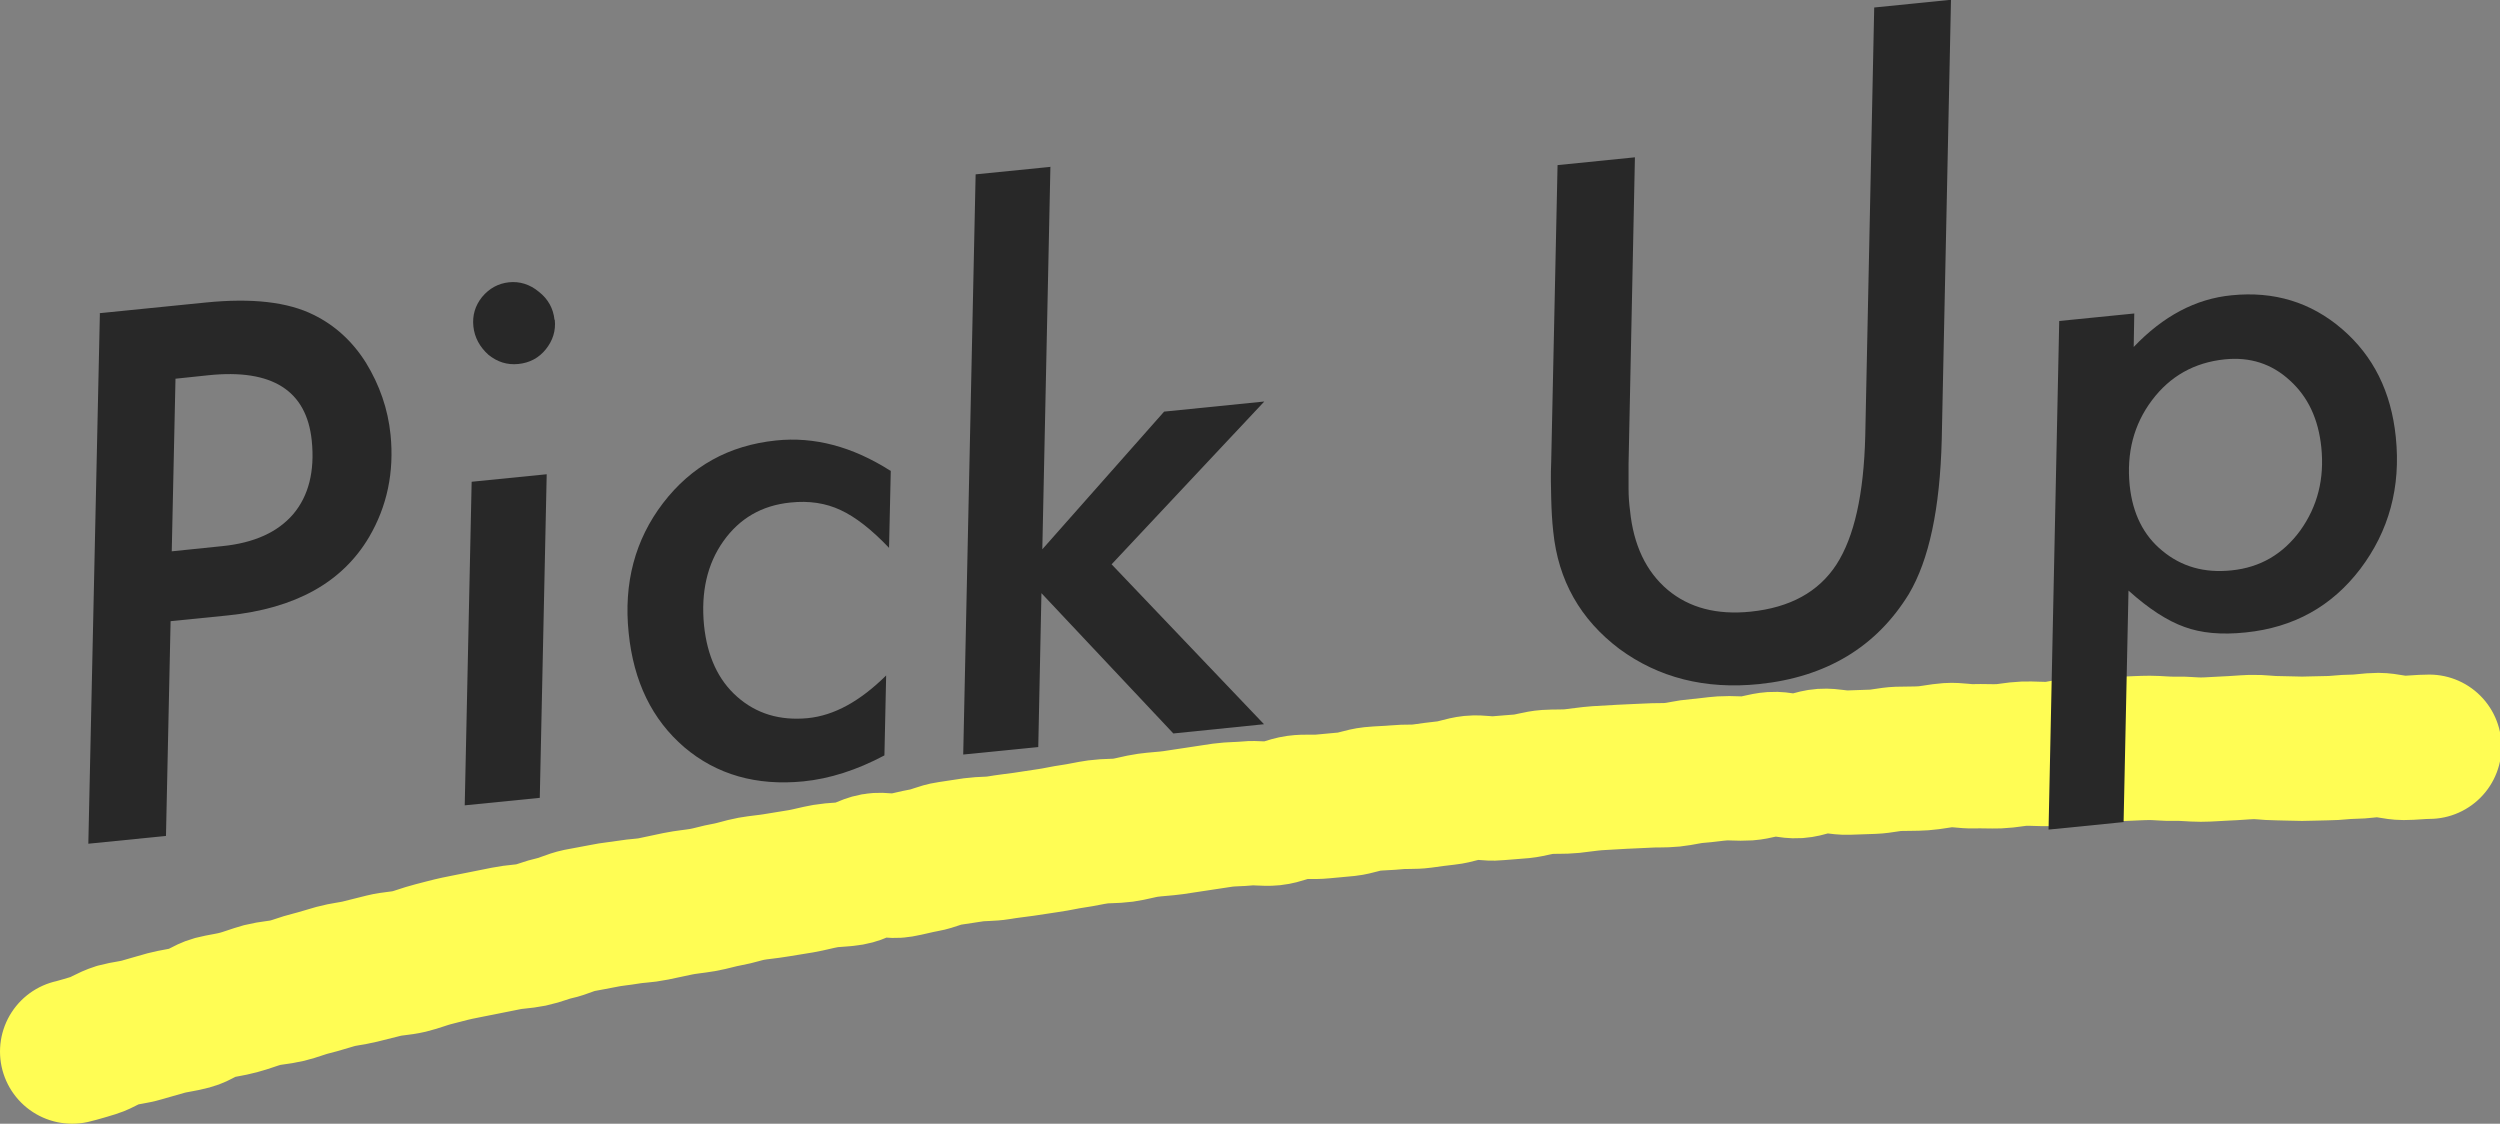<?xml version="1.0" encoding="UTF-8"?><svg id="_レイヤー_2" xmlns="http://www.w3.org/2000/svg" viewBox="0 0 86.61 38.93"><rect x="0" y="0" width="86.61" height="38.93" fill="#808080" stroke="none"/><defs><style>.cls-1{fill:none;stroke:#fffd54;stroke-linecap:round;stroke-linejoin:round;stroke-width:5px;}.cls-2{fill:#282828;}</style></defs><g id="_レイヤー_1-2"><path class="cls-1" d="M2.5,36.43s.22-.05.77-.22c.23-.07.48-.25.8-.35.25-.07.55-.09.85-.18.26-.08.54-.15.84-.24.26-.07.56-.1.85-.18.27-.07.51-.27.8-.35.27-.07.56-.1.85-.18.27-.07.54-.18.83-.26.27-.07.57-.08.86-.15s.54-.18.83-.25.55-.16.84-.24.57-.1.85-.17.56-.14.84-.21.57-.07.86-.14.55-.18.83-.25.56-.15.84-.21.56-.11.85-.17.56-.11.85-.17.57-.06.86-.12.55-.18.83-.24.54-.2.83-.26.57-.1.85-.16.57-.08.86-.13.58-.05.86-.11.56-.12.85-.18.57-.08.86-.13.56-.14.85-.19.56-.15.84-.2.57-.07.86-.12.57-.09.86-.14.56-.13.85-.18.58-.04.87-.09.55-.23.83-.28.59.05.88,0,.56-.13.85-.18.55-.19.84-.23.57-.09.86-.13.58-.02.87-.07.57-.08.86-.12.57-.09.86-.13.57-.11.86-.15.57-.11.86-.15.58-.02.87-.06.57-.13.86-.17.58-.05.87-.09.57-.09.86-.13.57-.09.86-.13.58-.03.86-.06.58.03.87,0,.56-.17.85-.21.58,0,.87-.03.58-.05.86-.08.56-.15.85-.18.58-.03.87-.06.58,0,.87-.04.57-.08.86-.11.57-.15.86-.18.59.05.88.02.58-.04.87-.07.57-.13.86-.15.58,0,.87-.03.58-.08.87-.1.58-.03.87-.05.58-.02.87-.04.58,0,.87-.03.57-.11.86-.13.58-.07.87-.09.58.02.87,0,.57-.13.86-.15.59.09.88.07.57-.16.86-.18.58.07.88.06.58-.02.87-.03.58-.09.87-.1.58,0,.87-.02.58-.09.87-.11.58.05.88.04.58.01.87,0,.58-.08.87-.09.58.02.88.01.58-.11.87-.12.58-.02.87-.03.58-.02.87-.03.58-.03.87-.03.58.04.88.03.58.03.88.03.58-.03.88-.04.58-.04.88-.05.58.04.87.04.58.02.88.02.58-.02.88-.02.58-.05.88-.05.59-.06.88-.06.59.1.88.1.59-.04.89-.04"/><path class="cls-2" d="M3.45,10.85l3.68-.37c1.6-.16,2.84-.02,3.74.43.73.36,1.34.91,1.81,1.66.47.77.76,1.6.85,2.49.13,1.3-.12,2.48-.74,3.54-.93,1.58-2.56,2.48-4.89,2.72l-1.99.2-.16,7.44-2.69.27.4-18.37ZM6.08,13.11l-.13,5.99,1.75-.18c1.1-.11,1.92-.48,2.46-1.11.53-.63.75-1.48.64-2.55-.18-1.73-1.37-2.49-3.58-2.26l-1.14.12Z"/><path class="cls-2" d="M18.94,16.43l-.24,11.21-2.6.26.24-11.21,2.6-.26ZM19.22,11.08c.04.38-.07.72-.31,1.02s-.56.47-.95.51-.73-.07-1.04-.32c-.3-.27-.48-.6-.52-.98s.06-.72.3-1.02c.25-.3.56-.47.93-.51s.73.07,1.04.33c.32.25.5.58.54.97Z"/><path class="cls-2" d="M30.86,16.3l-.06,2.68c-.6-.63-1.16-1.07-1.68-1.31-.51-.24-1.09-.33-1.74-.26-.99.1-1.76.55-2.32,1.34-.56.79-.78,1.76-.67,2.91.11,1.07.49,1.9,1.15,2.48.67.59,1.48.83,2.44.74.92-.09,1.82-.59,2.72-1.48l-.06,2.77c-.96.51-1.9.81-2.81.9-1.62.16-3-.23-4.12-1.18-1.12-.96-1.76-2.28-1.93-3.96-.18-1.73.22-3.23,1.19-4.5.98-1.28,2.28-2,3.91-2.17,1.33-.14,2.65.21,3.97,1.05Z"/><path class="cls-2" d="M36.39,5.79l-.28,13.24,4.22-4.77,3.47-.35-5.29,5.64,5.28,5.54-3.14.32-4.57-4.86-.11,5.33-2.6.26.43-20.1,2.6-.26Z"/><path class="cls-2" d="M67.59,0l-.32,15.22c-.06,2.4-.44,4.18-1.14,5.36-1.13,1.84-2.87,2.88-5.19,3.12-1.87.19-3.48-.22-4.84-1.22-1.35-1.02-2.12-2.37-2.29-4.07-.04-.36-.06-.74-.07-1.14-.01-.4-.02-.83,0-1.28l.22-10.27,2.68-.27-.22,10.61c0,.32,0,.61,0,.88,0,.27.02.52.05.74.12,1.21.56,2.12,1.3,2.75.75.63,1.71.88,2.88.76,1.36-.14,2.35-.68,2.97-1.63.62-.96.95-2.44,1-4.46l.31-14.84,2.68-.27Z"/><path class="cls-2" d="M73.94,10.84l-.02,1.18c1.02-1.07,2.15-1.67,3.39-1.79,1.47-.15,2.75.24,3.83,1.17,1.08.93,1.7,2.17,1.86,3.74.18,1.74-.24,3.26-1.23,4.57-.99,1.3-2.31,2.03-3.97,2.2-.85.09-1.55.02-2.12-.19-.59-.21-1.24-.63-1.94-1.26l-.17,8.02-2.6.26.37-17.62,2.6-.26ZM80.42,15.5c-.1-.98-.46-1.75-1.09-2.32-.63-.58-1.38-.82-2.26-.73-1.05.11-1.89.58-2.52,1.42-.63.84-.88,1.82-.77,2.94.1.98.48,1.74,1.13,2.27.66.55,1.46.78,2.4.68.99-.1,1.78-.56,2.38-1.38.6-.84.84-1.79.73-2.88Z"/></g></svg>